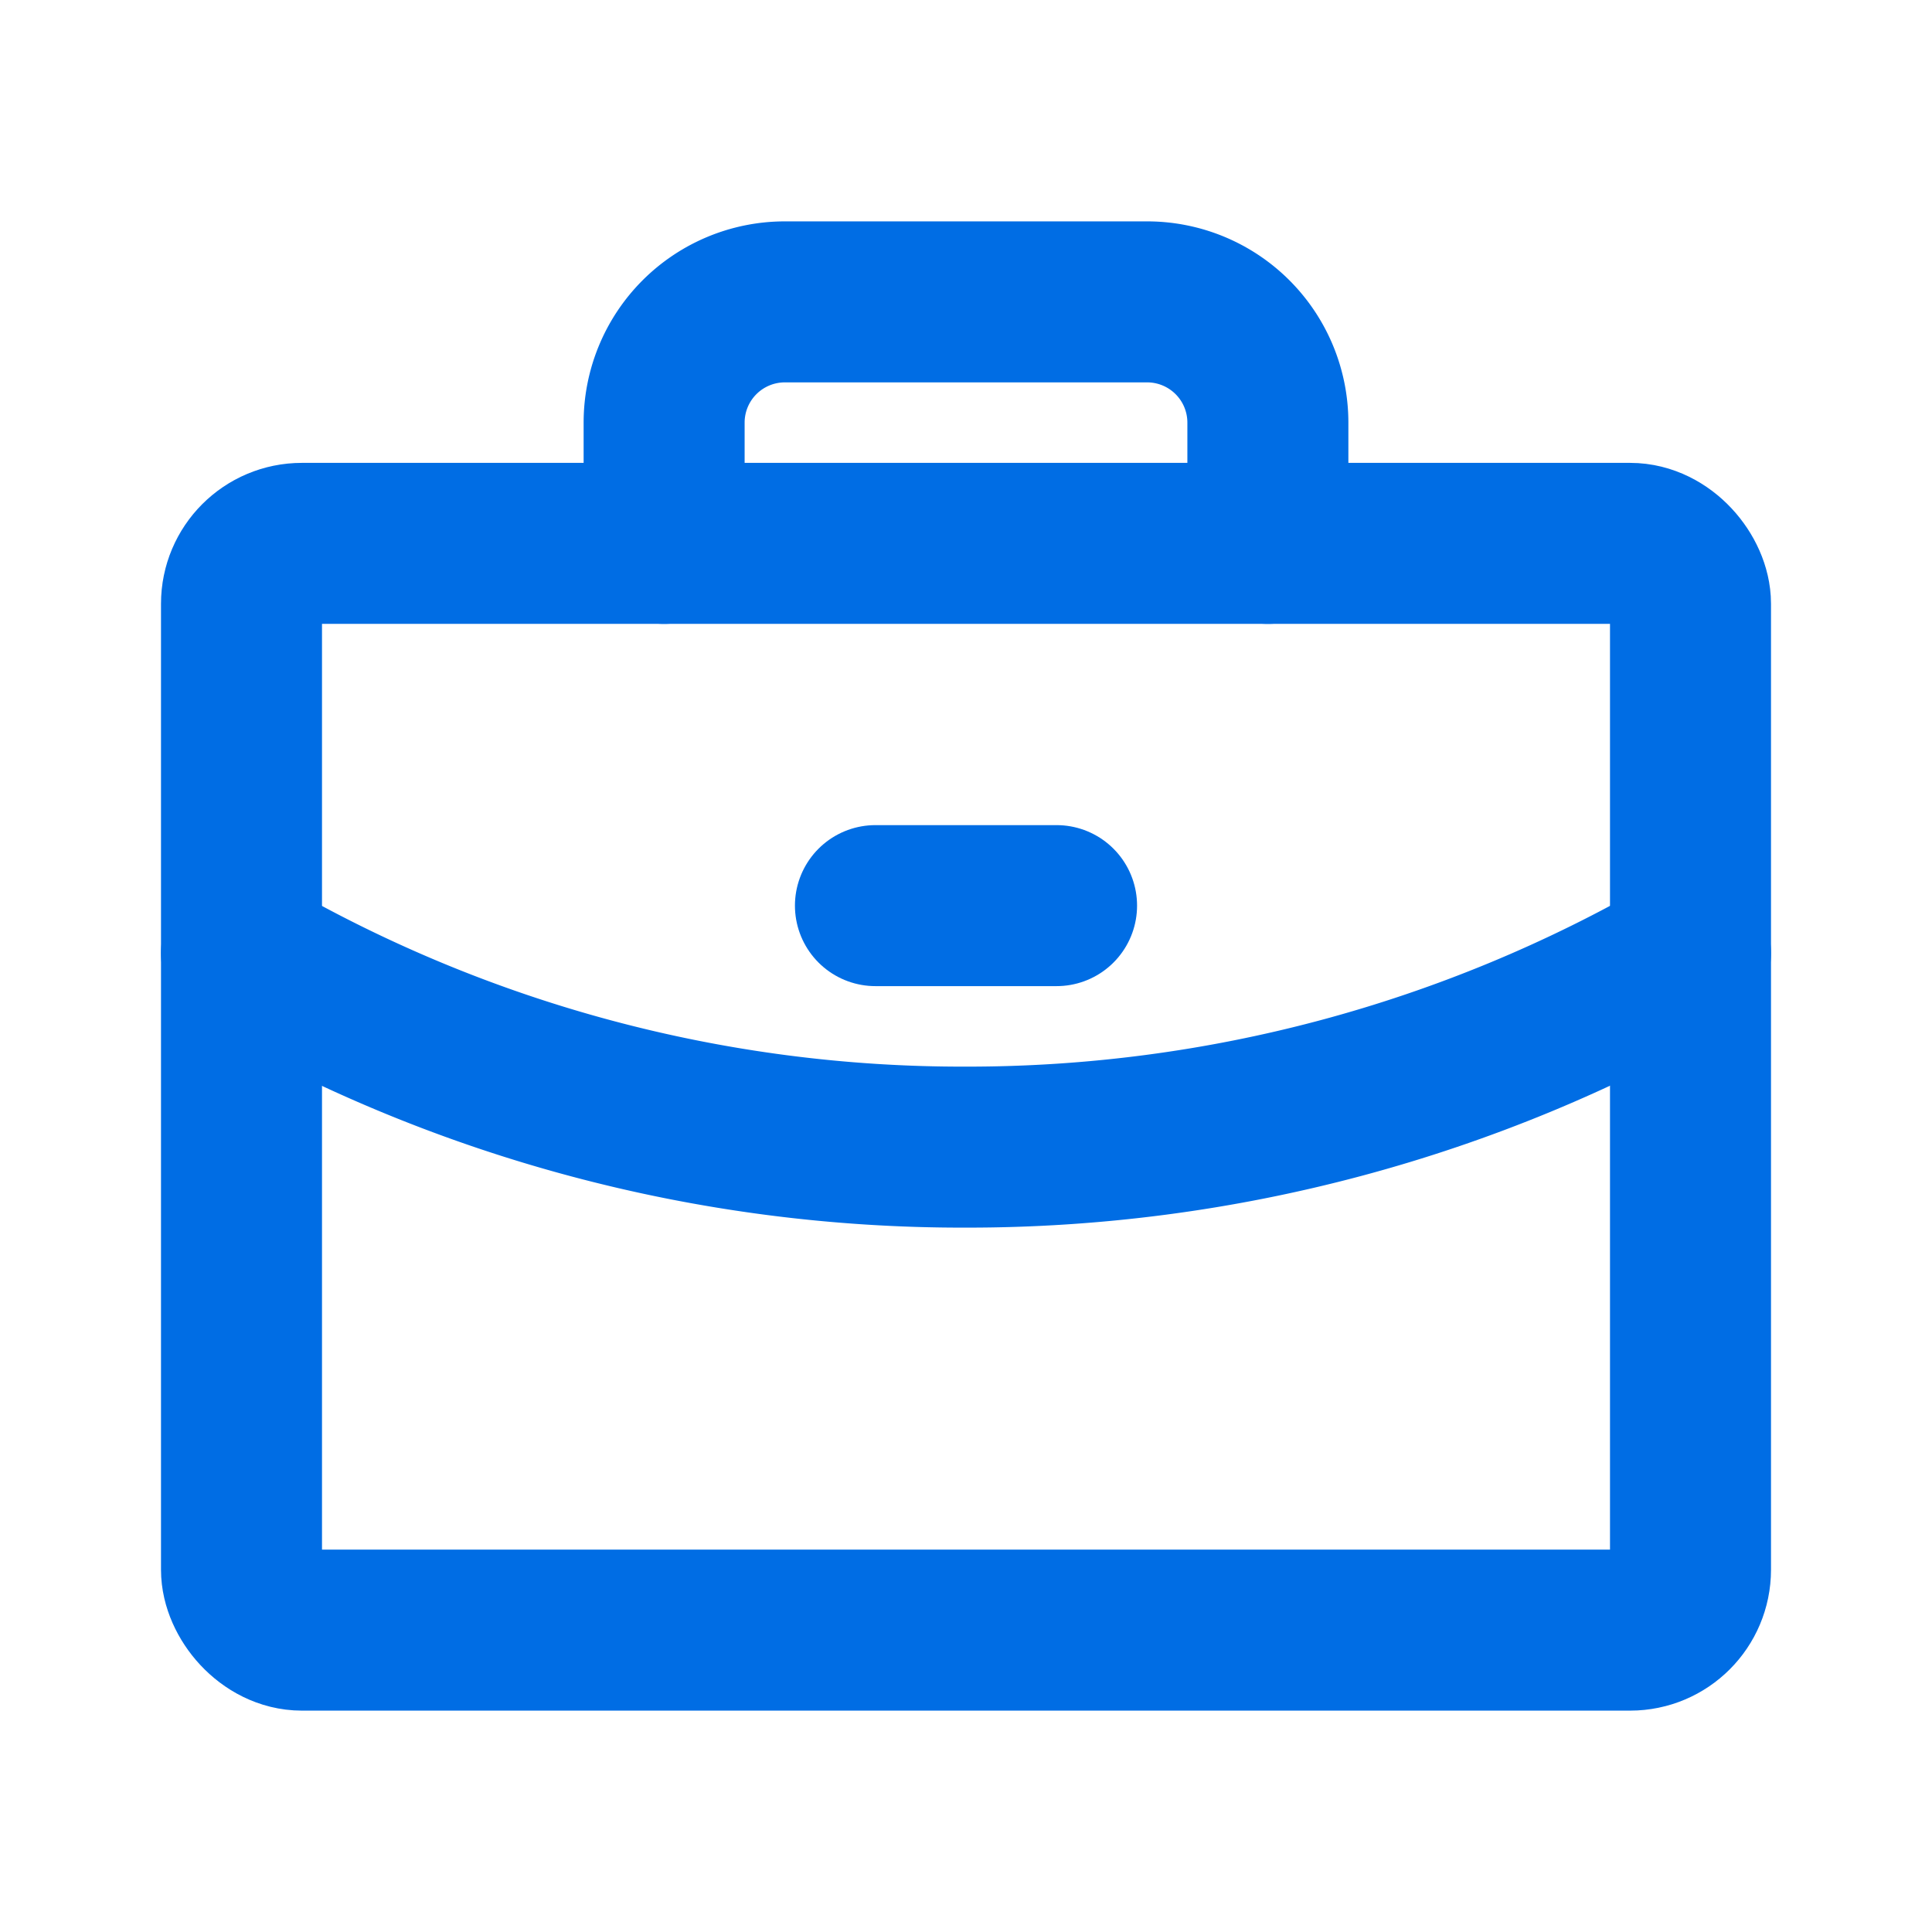<svg xmlns="http://www.w3.org/2000/svg" viewBox="0 0 192 192"><defs><style>.a,.b{fill:none;}.b{stroke:#006de4;stroke-linecap:round;stroke-linejoin:round;stroke-width:16px;}</style></defs><title>Middel 1</title><rect class="a" width="192" height="192"/><rect class="b" x="24" y="54" width="144" height="108" rx="6" ry="6"/><path class="b" d="M126,54V42a12,12,0,0,0-12-12H78A12,12,0,0,0,66,42V54"/><path class="b" d="M168,94.73A143.52,143.52,0,0,1,96,114,142.78,142.78,0,0,1,24,94.73"/><line class="b" x1="87" y1="90" x2="105" y2="90"/></svg>